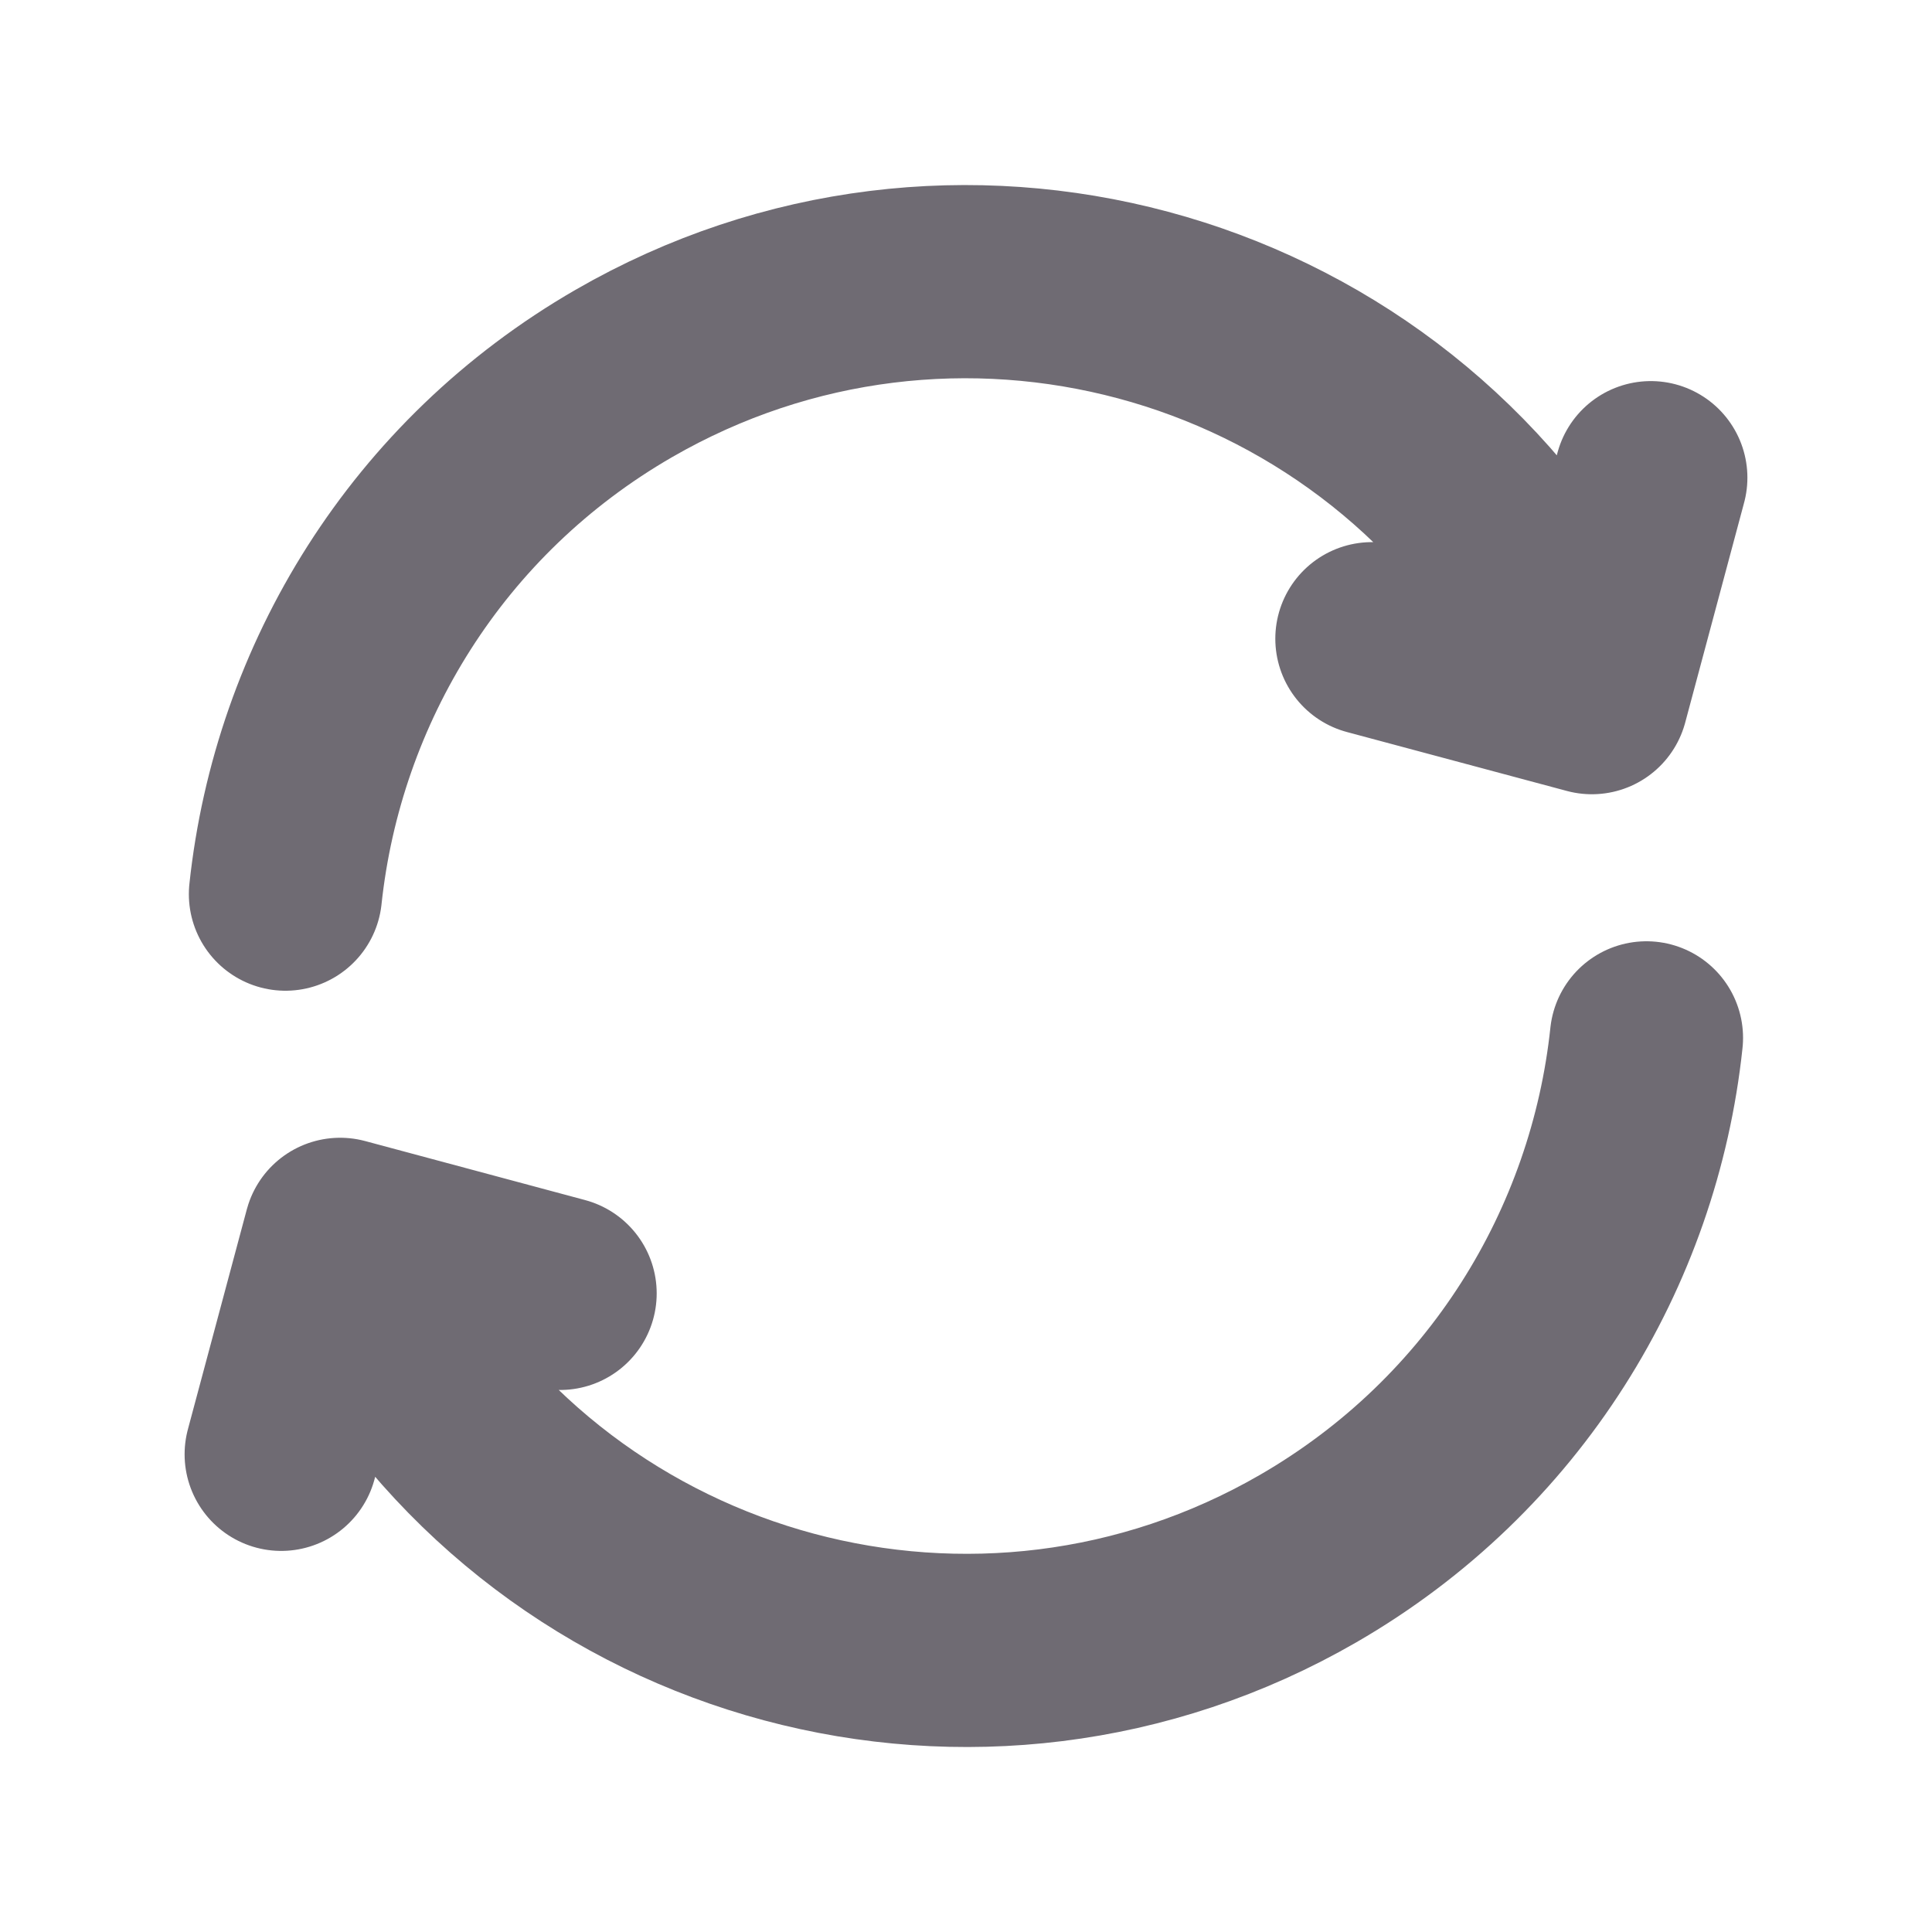 <svg width="20" height="20" viewBox="0 0 20 20" fill="none" xmlns="http://www.w3.org/2000/svg">
<path d="M17.044 10.744C16.813 12.919 15.58 14.957 13.541 16.135C10.153 18.091 5.821 16.93 3.865 13.542L3.657 13.181M2.955 9.256C3.187 7.081 4.419 5.043 6.458 3.866C9.846 1.91 14.178 3.07 16.134 6.458L16.343 6.819M2.911 15.055L3.521 12.778L5.798 13.389M14.202 6.612L16.479 7.222L17.089 4.945" stroke="#6F6B73" stroke-width="2" stroke-linecap="round" stroke-linejoin="round"/>
</svg>
